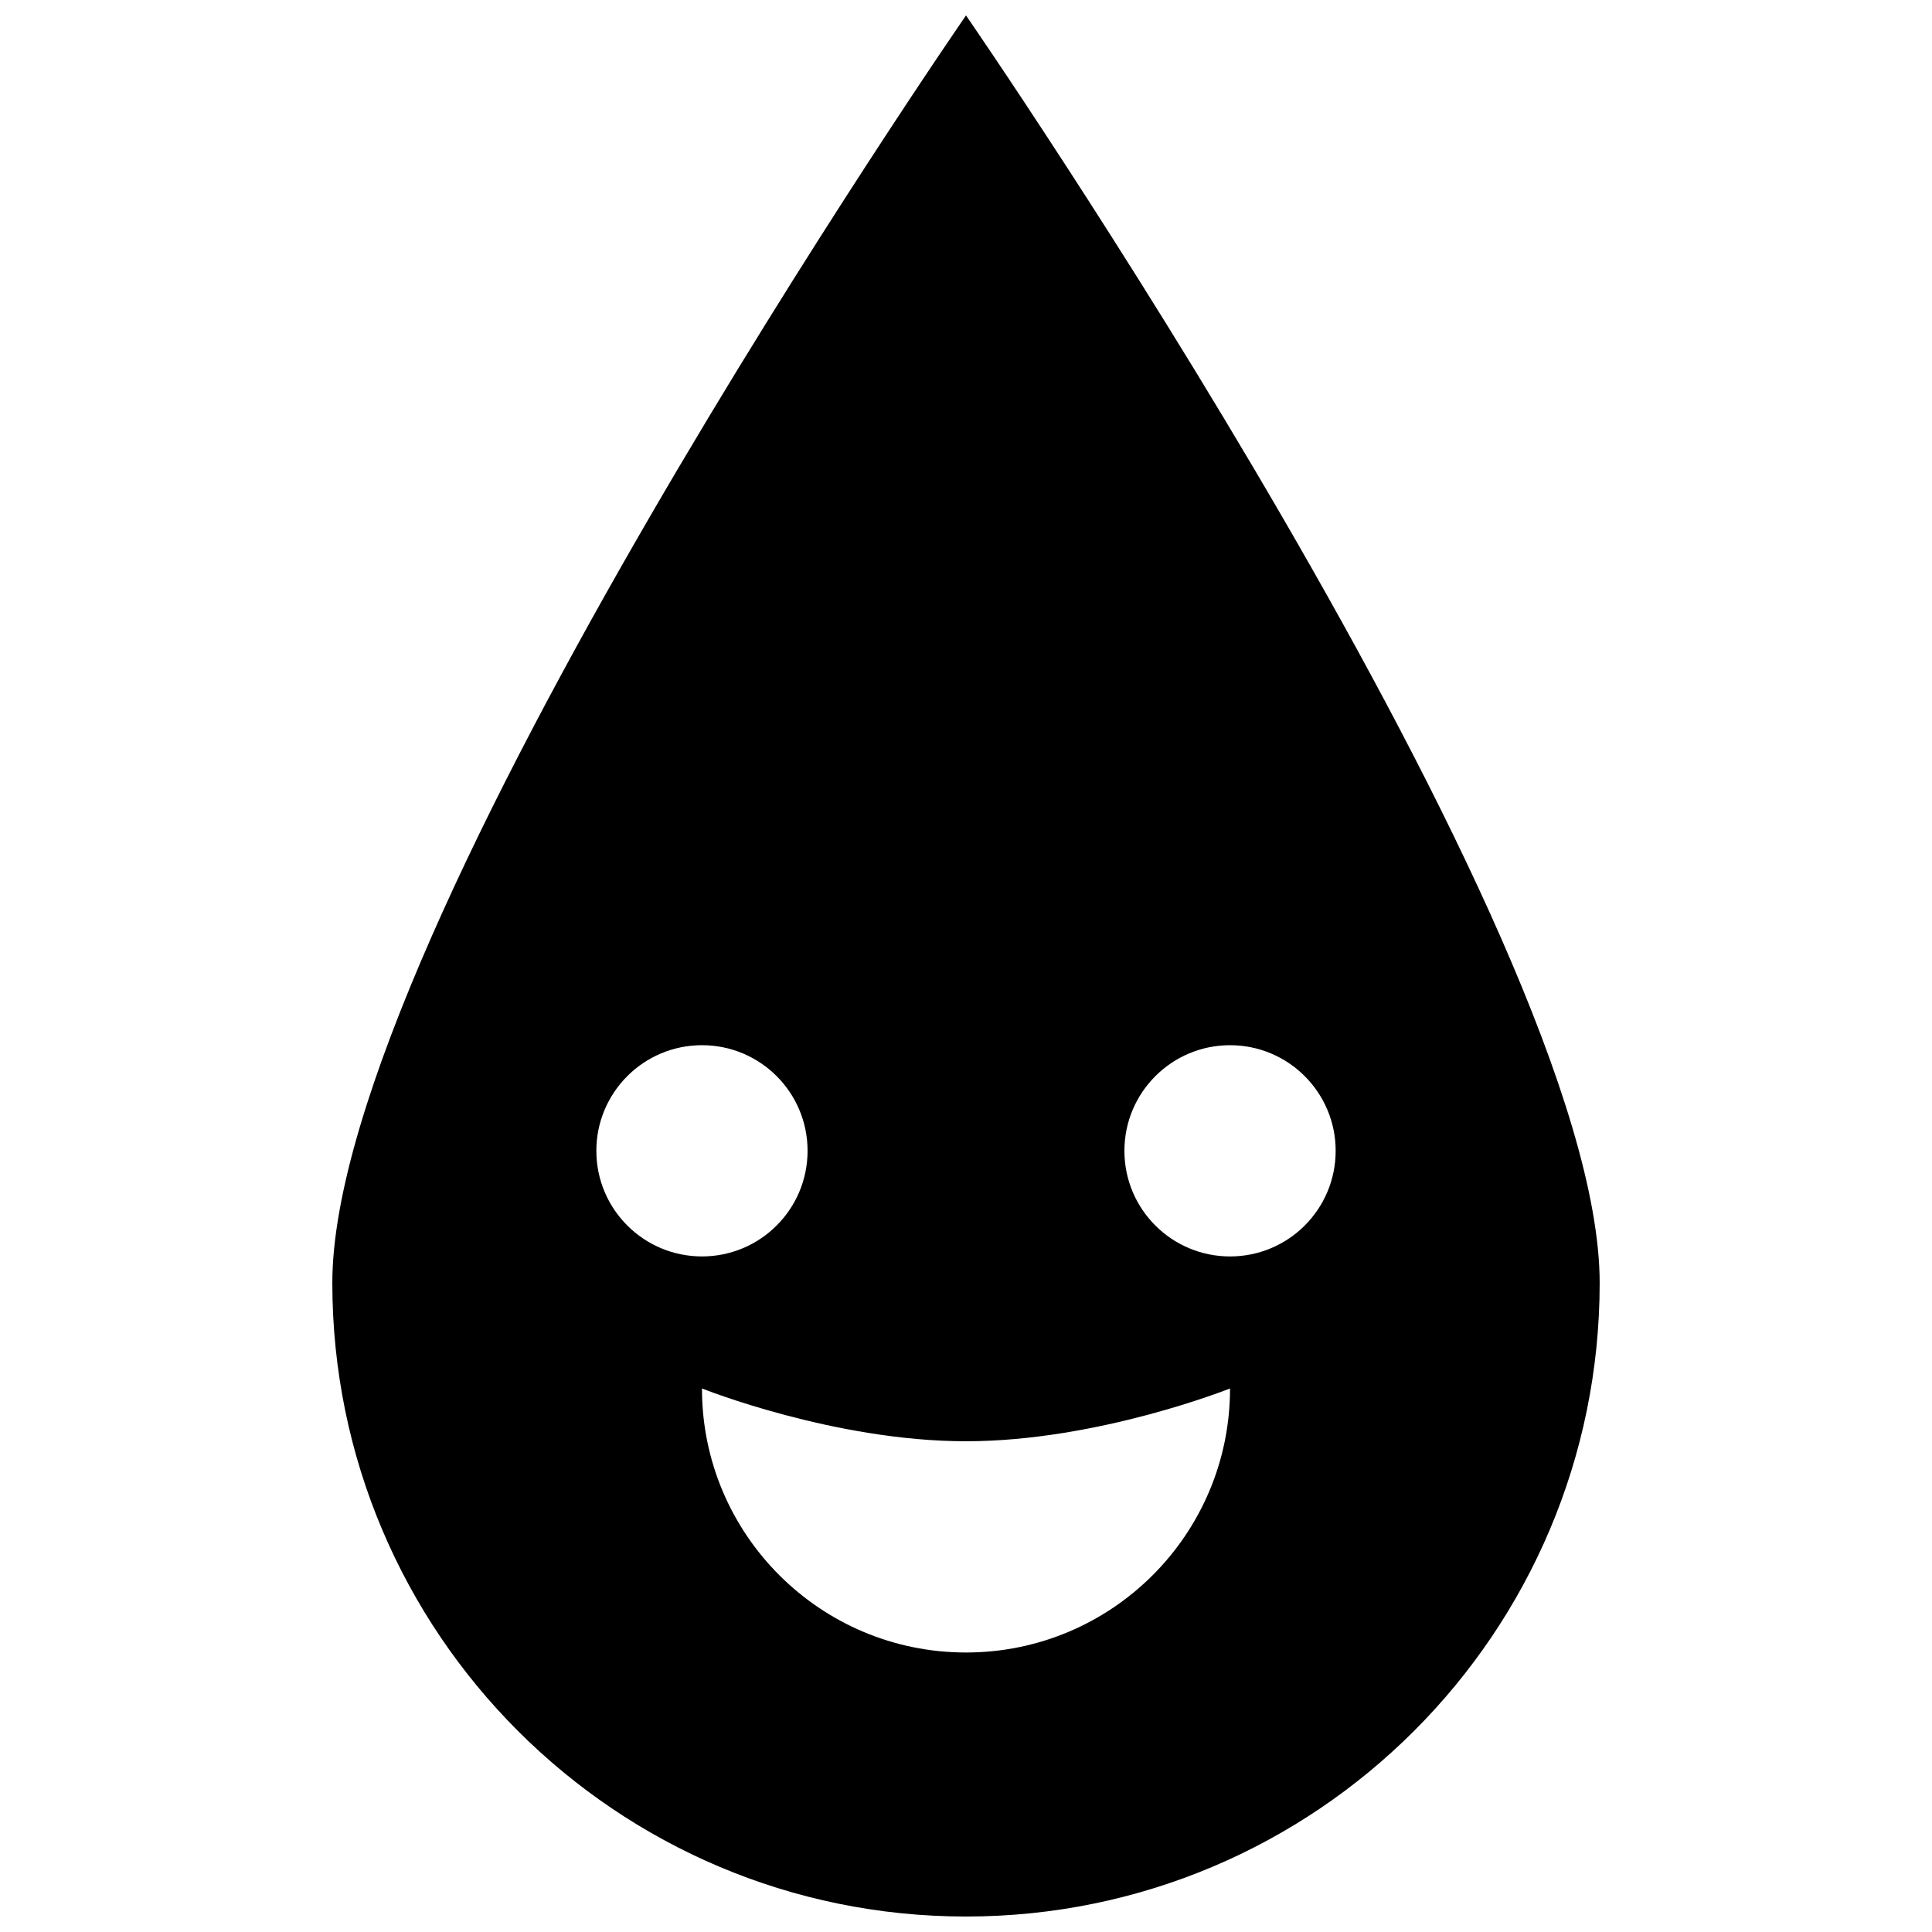 <?xml version="1.0" encoding="UTF-8"?>
<!-- Uploaded to: SVG Repo, www.svgrepo.com, Generator: SVG Repo Mixer Tools -->
<svg width="800px" height="800px" version="1.1" viewBox="144 144 512 512" xmlns="http://www.w3.org/2000/svg">
 <defs>
  <clipPath id="a">
   <path d="m232 148.09h336v503.81h-336z"/>
  </clipPath>
 </defs>
 <g clip-path="url(#a)">
  <path d="m400 148.09s-167.93 243.13-167.93 335.88c0 92.75 75.191 167.93 167.93 167.93 92.742 0 167.93-75.184 167.93-167.93 0.008-92.746-167.93-335.88-167.93-335.88zm-97.961 300.89c0-15.457 12.531-27.992 27.992-27.992 15.461 0 27.984 12.531 27.984 27.992s-12.531 27.988-27.988 27.988c-15.453-0.004-27.988-12.527-27.988-27.988zm97.961 132.95c-38.648 0-69.973-31.328-69.973-69.973 0 0 34.984 13.992 69.973 13.992 34.988 0 69.973-13.992 69.973-13.992 0 38.648-31.32 69.973-69.973 69.973zm69.973-104.96c-15.453 0-27.992-12.52-27.992-27.988 0-15.457 12.535-27.992 27.992-27.992s27.992 12.531 27.992 27.992c0 15.469-12.527 27.988-27.992 27.988z"/>
 </g>
</svg>